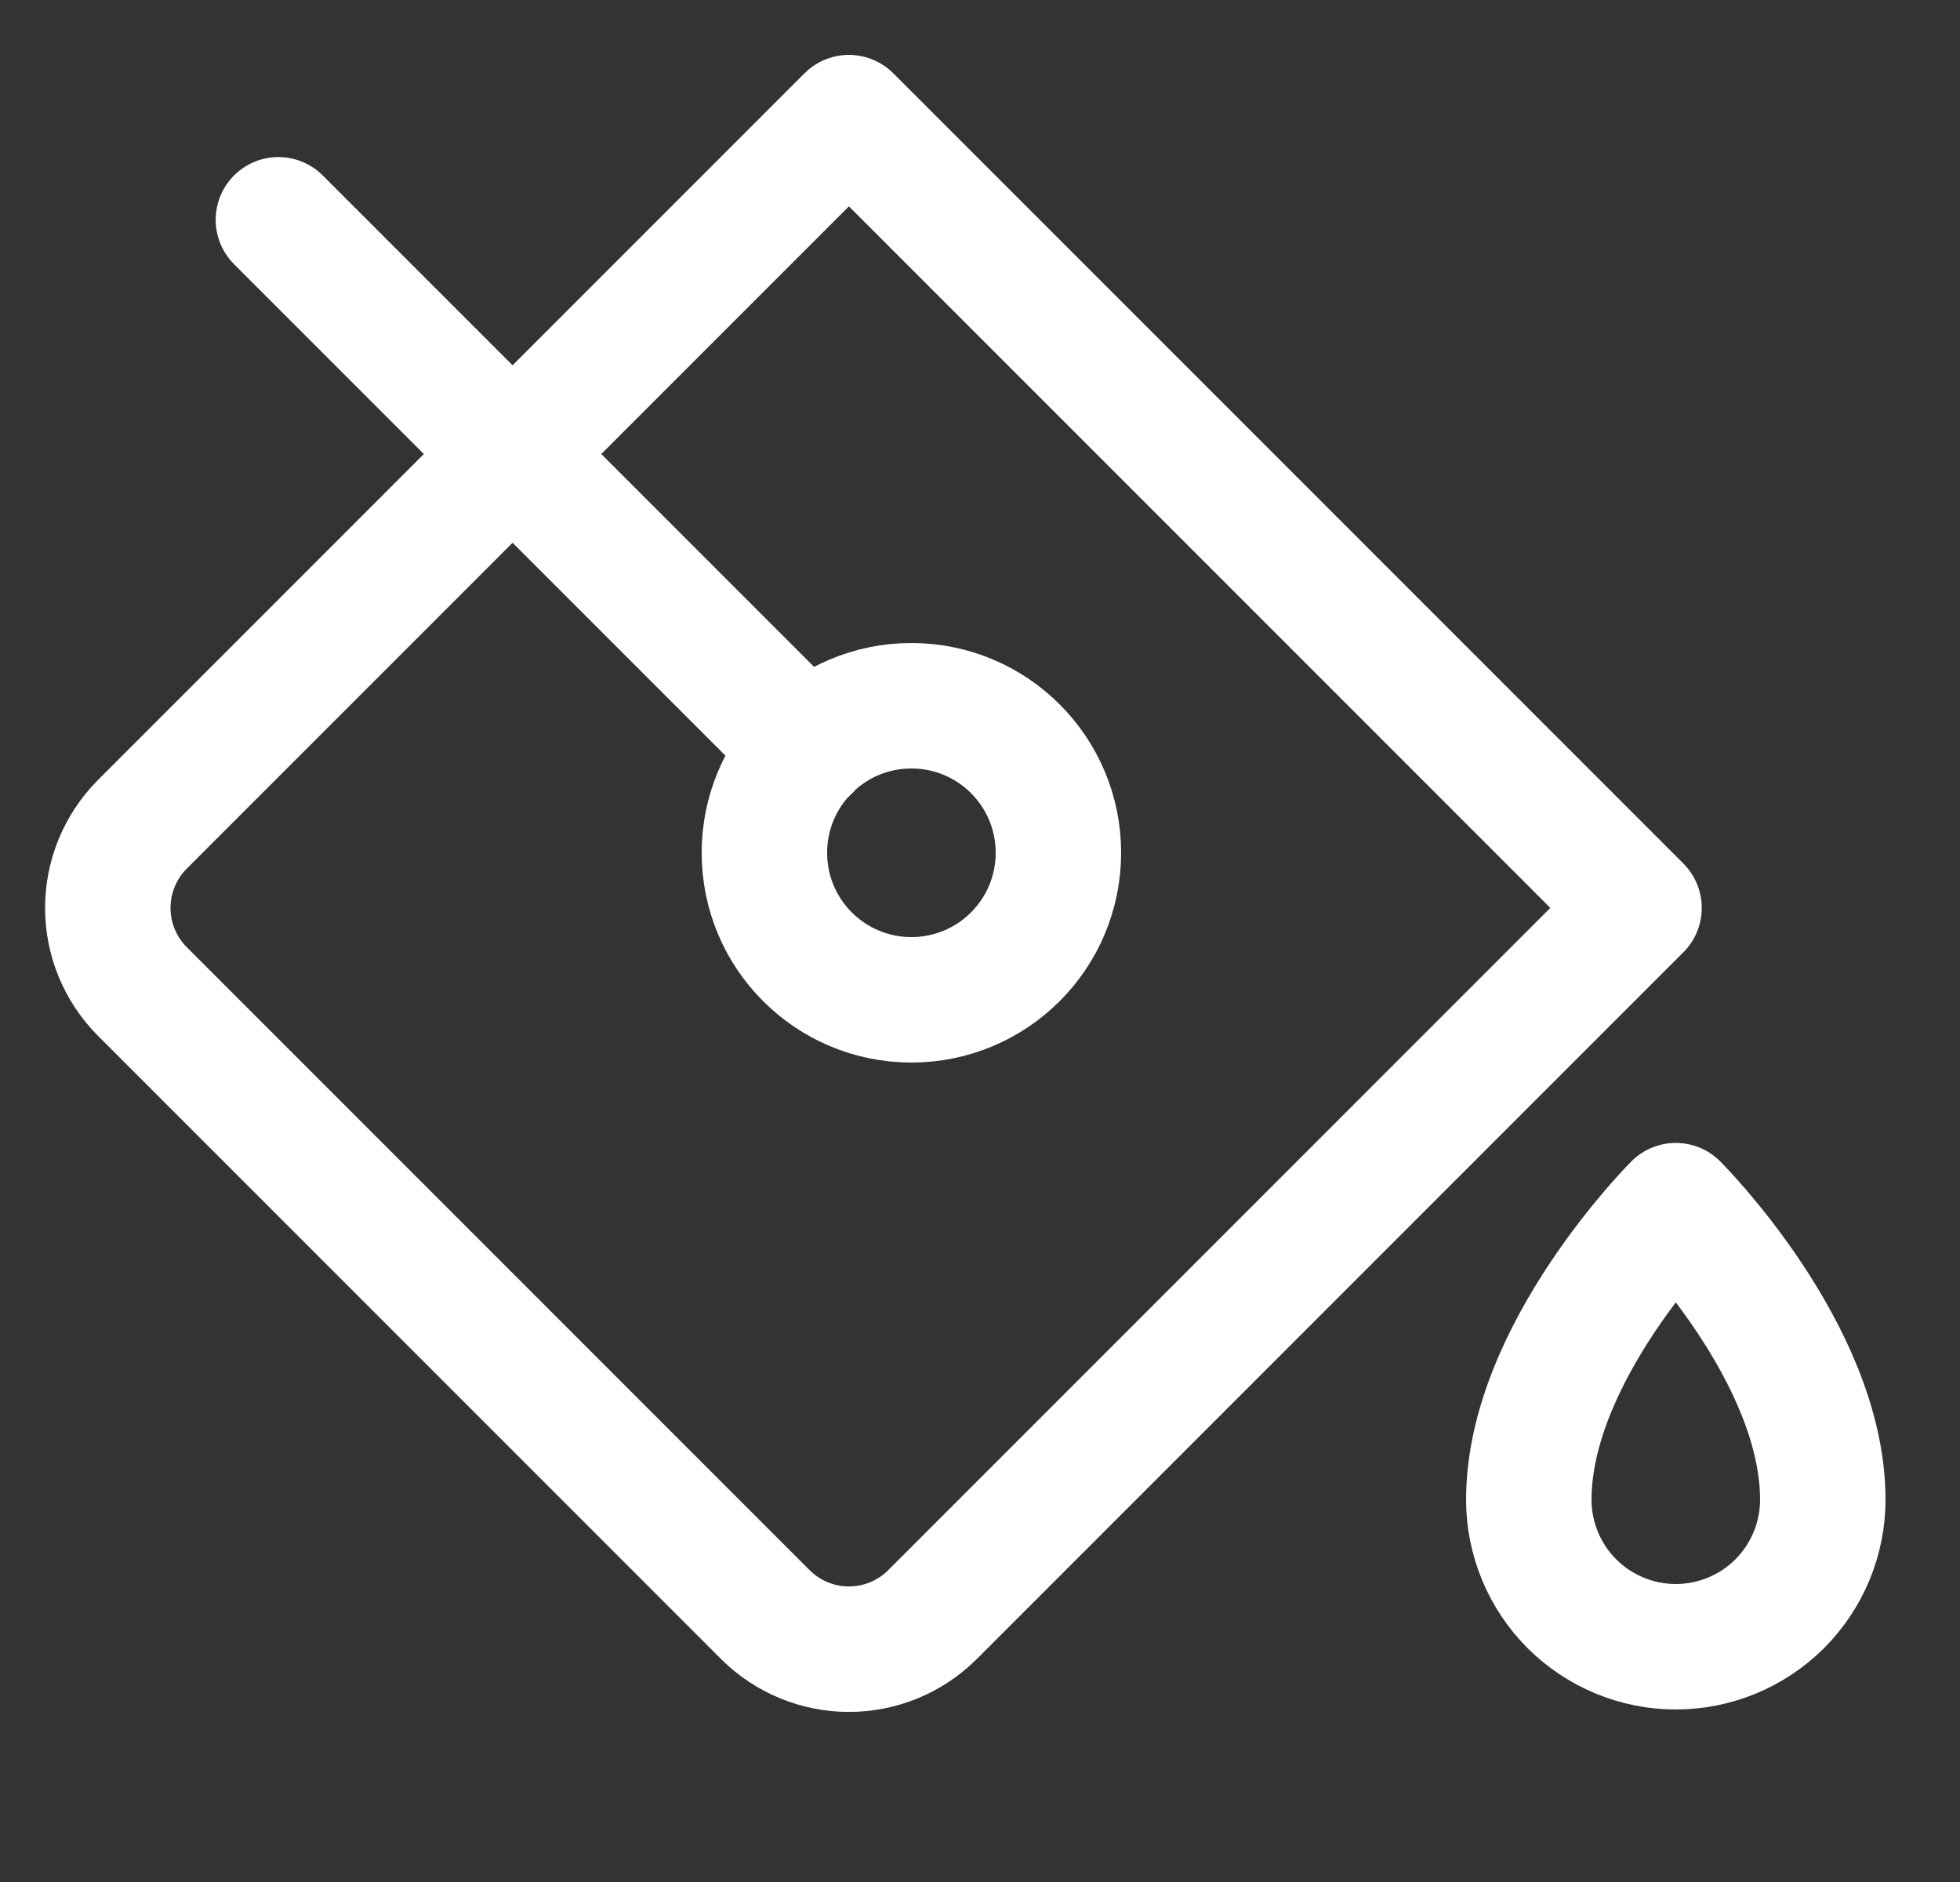 <svg width="25" height="24" viewBox="0 0 25 24" fill="none" xmlns="http://www.w3.org/2000/svg">
<rect x="0" y="0" width="25" height="24" fill="#333333" stroke="none"/>
<path d="M20.906 11.578L11.887 20.597C11.605 20.875 11.224 21.031 10.828 21.031C10.431 21.031 10.051 20.875 9.769 20.597L1.809 12.637C1.531 12.355 1.375 11.975 1.375 11.578C1.375 11.182 1.531 10.801 1.809 10.519L10.828 1.5L20.906 11.578Z" stroke="white" stroke-width="1.6" stroke-linecap="round" stroke-linejoin="round"/>
<path d="M11.625 12.75C12.661 12.75 13.5 11.911 13.5 10.875C13.5 9.839 12.661 9 11.625 9C10.589 9 9.75 9.839 9.75 10.875C9.75 11.911 10.589 12.75 11.625 12.75Z" stroke="white" stroke-width="1.6" stroke-linecap="round" stroke-linejoin="round"/>
<path d="M19.5 19.125C19.5 17.25 21.375 15.375 21.375 15.375C21.375 15.375 23.25 17.25 23.25 19.125C23.25 19.622 23.052 20.099 22.701 20.451C22.349 20.802 21.872 21 21.375 21C20.878 21 20.401 20.802 20.049 20.451C19.698 20.099 19.5 19.622 19.5 19.125V19.125Z" stroke="white" stroke-width="1.6" stroke-linecap="round" stroke-linejoin="round"/>
<path d="M10.301 9.553L3.551 2.803" stroke="white" stroke-width="1.6" stroke-linecap="round" stroke-linejoin="round"/>
</svg>
